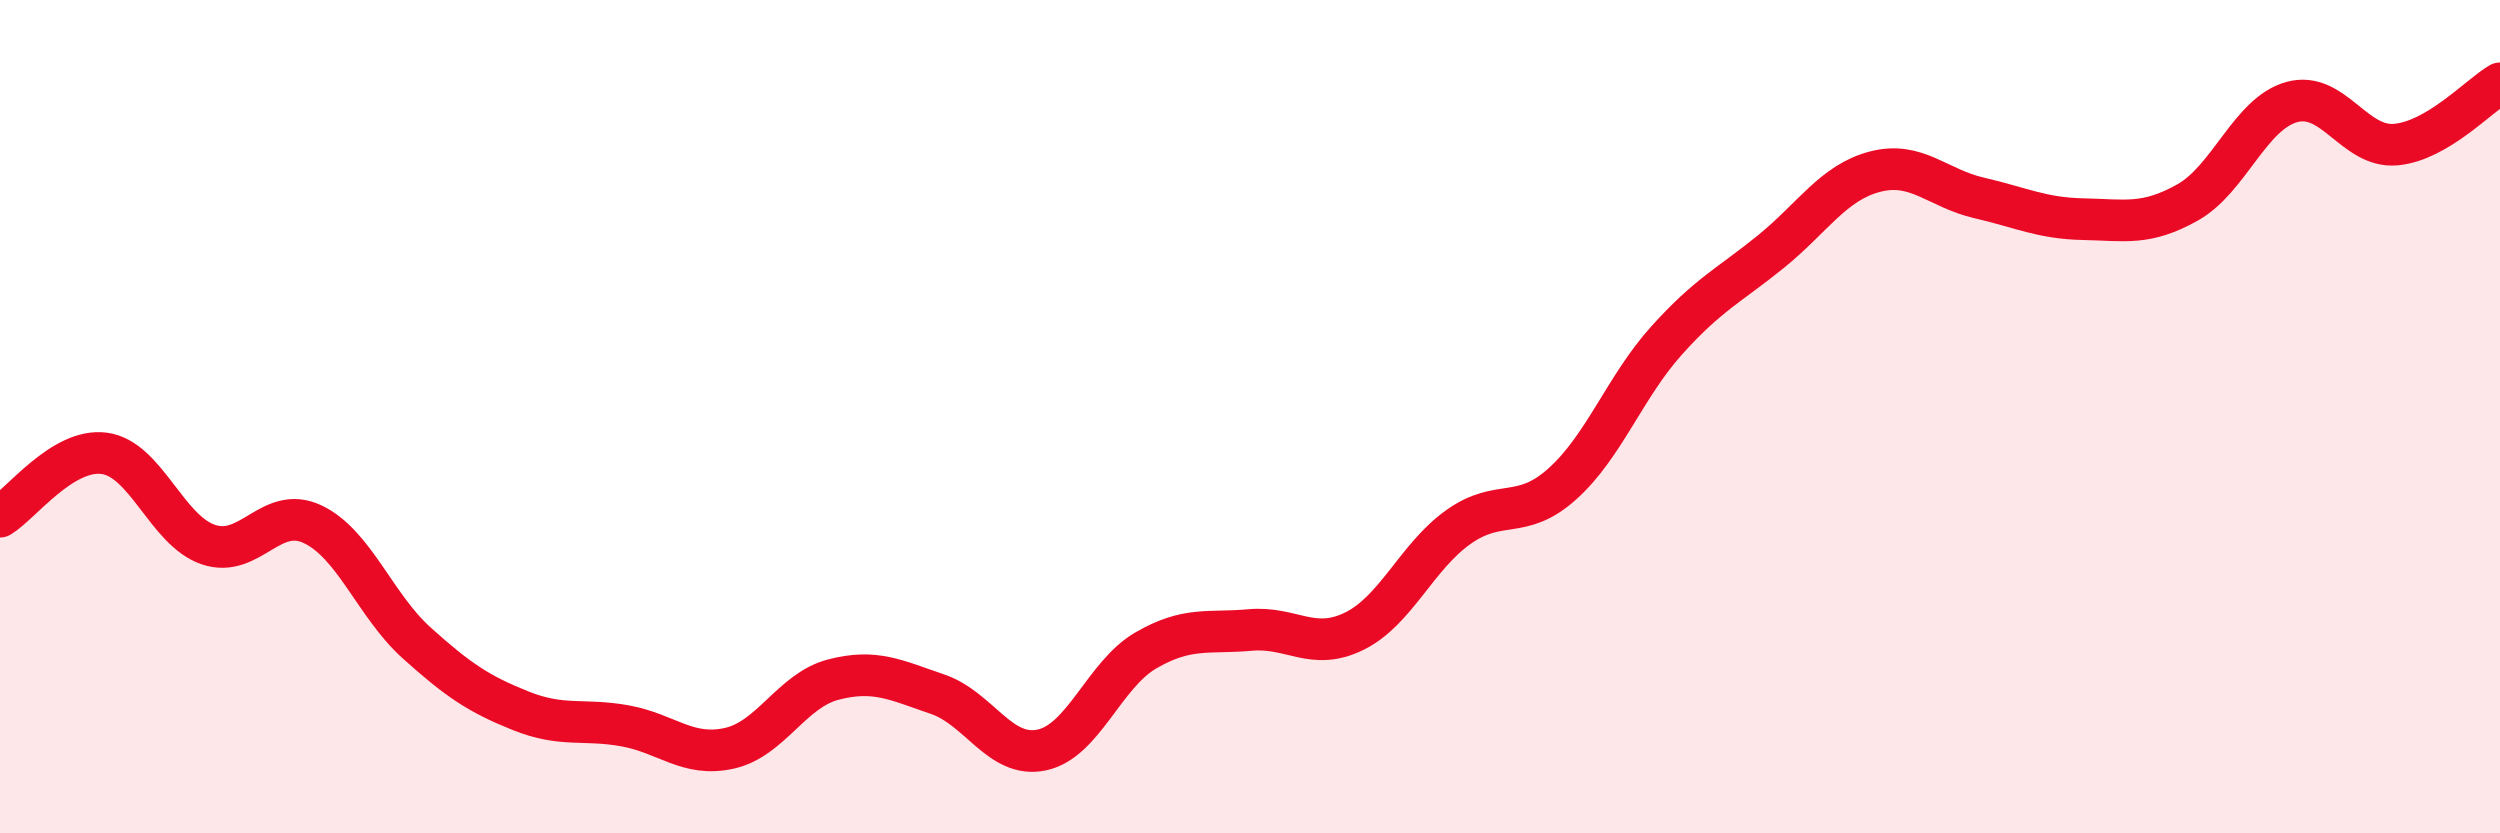 
    <svg width="60" height="20" viewBox="0 0 60 20" xmlns="http://www.w3.org/2000/svg">
      <path
        d="M 0,12.4 C 0.5,12.1 1.5,10.75 2.5,10.88 C 3.5,11.01 4,12.73 5,13.07 C 6,13.41 6.5,12.11 7.5,12.58 C 8.5,13.05 9,14.53 10,15.43 C 11,16.33 11.5,16.66 12.5,17.06 C 13.5,17.46 14,17.24 15,17.42 C 16,17.6 16.5,18.18 17.5,17.96 C 18.5,17.74 19,16.57 20,16.31 C 21,16.05 21.5,16.32 22.5,16.66 C 23.5,17 24,18.21 25,18 C 26,17.79 26.5,16.19 27.5,15.61 C 28.5,15.03 29,15.21 30,15.12 C 31,15.03 31.5,15.64 32.5,15.15 C 33.5,14.66 34,13.36 35,12.65 C 36,11.94 36.5,12.51 37.5,11.61 C 38.5,10.71 39,9.28 40,8.17 C 41,7.06 41.5,6.85 42.5,6.04 C 43.5,5.23 44,4.38 45,4.12 C 46,3.86 46.5,4.52 47.5,4.75 C 48.5,4.98 49,5.24 50,5.26 C 51,5.28 51.5,5.42 52.5,4.86 C 53.5,4.3 54,2.73 55,2.45 C 56,2.17 56.5,3.56 57.5,3.47 C 58.5,3.38 59.5,2.29 60,2L60 20L0 20Z"
        fill="#EB0A25"
        opacity="0.1"
        stroke-linecap="round"
        stroke-linejoin="round"
      />
      <path
        d="M 0,12.4 C 0.5,12.1 1.5,10.75 2.5,10.88 C 3.5,11.01 4,12.73 5,13.07 C 6,13.41 6.5,12.11 7.5,12.58 C 8.5,13.05 9,14.53 10,15.43 C 11,16.33 11.5,16.66 12.5,17.06 C 13.5,17.46 14,17.24 15,17.42 C 16,17.6 16.5,18.18 17.5,17.96 C 18.5,17.74 19,16.57 20,16.31 C 21,16.05 21.5,16.32 22.5,16.66 C 23.5,17 24,18.21 25,18 C 26,17.79 26.5,16.19 27.5,15.61 C 28.5,15.03 29,15.21 30,15.12 C 31,15.03 31.5,15.64 32.5,15.15 C 33.5,14.66 34,13.36 35,12.65 C 36,11.94 36.5,12.51 37.5,11.61 C 38.5,10.71 39,9.28 40,8.17 C 41,7.06 41.5,6.85 42.5,6.04 C 43.5,5.23 44,4.38 45,4.12 C 46,3.86 46.5,4.52 47.5,4.75 C 48.5,4.98 49,5.24 50,5.26 C 51,5.28 51.5,5.42 52.5,4.86 C 53.5,4.3 54,2.73 55,2.45 C 56,2.17 56.5,3.56 57.5,3.47 C 58.5,3.38 59.5,2.29 60,2"
        stroke="#EB0A25"
        stroke-width="1"
        fill="none"
        stroke-linecap="round"
        stroke-linejoin="round"
      />
    </svg>
  